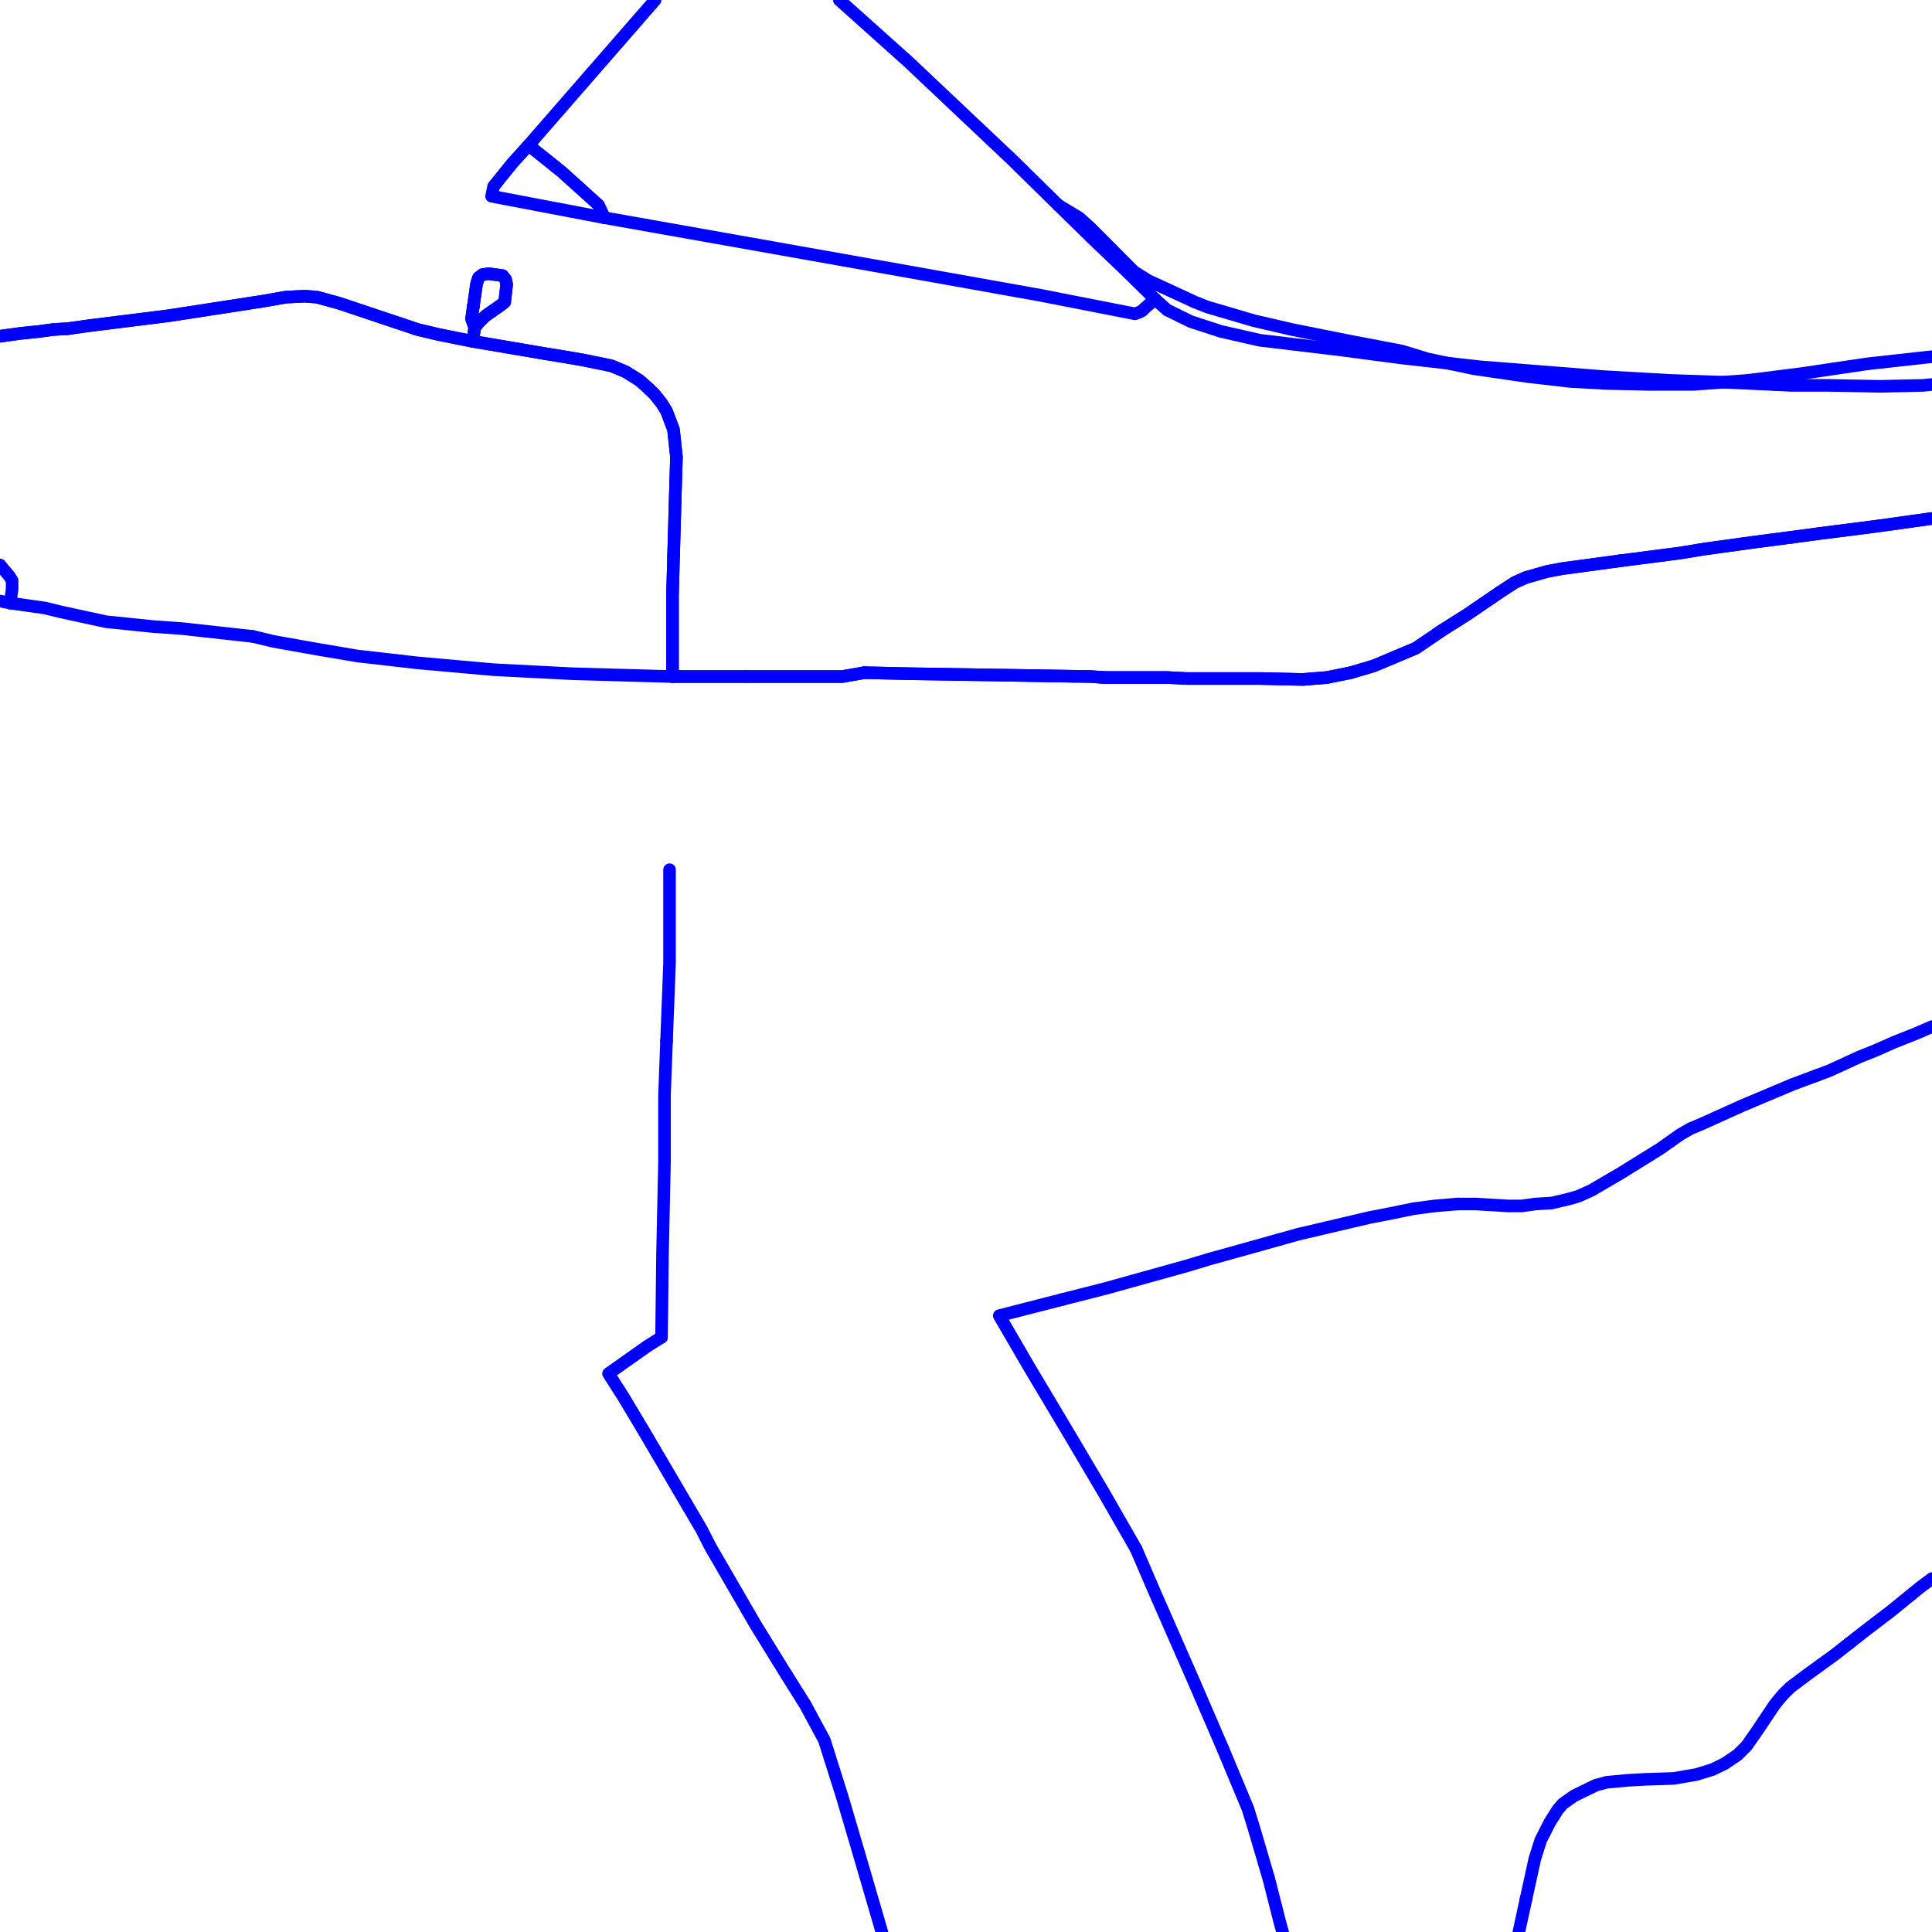 <?xml version="1.0" encoding="UTF-8"?>
<svg xmlns="http://www.w3.org/2000/svg" xmlns:xlink="http://www.w3.org/1999/xlink" width="576pt" height="576pt" viewBox="0 0 576 576" version="1.1">
<g id="surface981684">
<path style="fill:none;stroke-width:3.75;stroke-linecap:round;stroke-linejoin:round;stroke:rgb(0%,0%,100%);stroke-opacity:1;stroke-miterlimit:10;" d="M 165.594 49.715 L 157.598 43.305 "/>
<path style="fill:none;stroke-width:3.75;stroke-linecap:round;stroke-linejoin:round;stroke:rgb(0%,0%,100%);stroke-opacity:1;stroke-miterlimit:10;" d="M 180.234 64.918 L 146.562 58.508 L 147.148 55.59 L 152.816 48.566 L 157.598 43.305 "/>
<path style="fill:none;stroke-width:3.75;stroke-linecap:round;stroke-linejoin:round;stroke:rgb(0%,0%,100%);stroke-opacity:1;stroke-miterlimit:10;" d="M 534.148 160.172 L 522.766 161.664 L 507.898 163.723 L 501.016 164.863 L 482.867 167.215 "/>
<path style="fill:none;stroke-width:3.75;stroke-linecap:round;stroke-linejoin:round;stroke:rgb(0%,0%,100%);stroke-opacity:1;stroke-miterlimit:10;" d="M 576 154.574 L 562.973 156.402 L 556.465 157.277 L 542.723 159.023 L 534.148 160.172 "/>
<path style="fill:none;stroke-width:3.75;stroke-linecap:round;stroke-linejoin:round;stroke:rgb(0%,0%,100%);stroke-opacity:1;stroke-miterlimit:10;" d="M 20.285 97.973 L 26.832 97.059 L 50.07 94.156 L 78.68 89.746 L 85.219 88.586 L 90.867 88.309 L 94.465 88.586 L 100.98 90.367 L 124.551 98.25 L 130.77 99.73 L 140.926 101.758 "/>
<path style="fill:none;stroke-width:3.75;stroke-linecap:round;stroke-linejoin:round;stroke:rgb(0%,0%,100%);stroke-opacity:1;stroke-miterlimit:10;" d="M 344.367 89.195 L 335.711 80.707 L 325.297 70.746 L 317.559 63.168 L 315.469 61.125 "/>
<path style="fill:none;stroke-width:3.75;stroke-linecap:round;stroke-linejoin:round;stroke:rgb(0%,0%,100%);stroke-opacity:1;stroke-miterlimit:10;" d="M 529.254 114.664 L 515.332 114.016 L 498.066 113.418 L 477.781 112.262 L 441.195 109.352 L 417.625 106.703 L 400.062 104.371 L 375.648 101.453 L 364.027 98.812 L 355.07 95.902 L 347.938 92.402 L 344.367 89.195 "/>
<path style="fill:none;stroke-width:3.75;stroke-linecap:round;stroke-linejoin:round;stroke:rgb(0%,0%,100%);stroke-opacity:1;stroke-miterlimit:10;" d="M 257.703 200.551 L 251.113 201.707 L 200.496 201.707 L 200.496 177.453 L 200.816 165.68 "/>
<path style="fill:none;stroke-width:3.75;stroke-linecap:round;stroke-linejoin:round;stroke:rgb(0%,0%,100%);stroke-opacity:1;stroke-miterlimit:10;" d="M 329.168 201.992 L 325.301 201.703 L 289.547 201.137 L 270.816 200.848 L 257.703 200.551 "/>
<path style="fill:none;stroke-width:3.75;stroke-linecap:round;stroke-linejoin:round;stroke:rgb(0%,0%,100%);stroke-opacity:1;stroke-miterlimit:10;" d="M 482.867 167.215 L 465.594 169.555 L 461.109 170.414 L 454.883 172.195 L 451.613 173.66 L 447.117 176.59 L 437.293 183.289 L 429.852 187.98 L 422.129 193.242 L 409.605 198.504 L 402.723 200.547 L 395.582 201.992 L 388.43 202.57 L 375.652 202.289 L 365.793 202.293 L 353.902 202.293 L 347.941 201.992 L 329.168 201.992 "/>
<path style="fill:none;stroke-width:3.75;stroke-linecap:round;stroke-linejoin:round;stroke:rgb(0%,0%,100%);stroke-opacity:1;stroke-miterlimit:10;" d="M 141.152 91.129 L 142.098 84.527 L 142.688 82.754 L 143.867 81.879 L 145.68 81.598 L 149.836 82.176 L 150.746 83.332 L 151.055 84.816 L 150.465 90.078 L 148.957 91.227 L 144.785 94.152 L 143.867 95.031 L 142.688 96.207 L 141.523 97.68 "/>
<path style="fill:none;stroke-width:3.75;stroke-linecap:round;stroke-linejoin:round;stroke:rgb(0%,0%,100%);stroke-opacity:1;stroke-miterlimit:10;" d="M 140.926 101.758 L 141.523 97.68 "/>
<path style="fill:none;stroke-width:3.75;stroke-linecap:round;stroke-linejoin:round;stroke:rgb(0%,0%,100%);stroke-opacity:1;stroke-miterlimit:10;" d="M 200.816 165.68 L 201.375 146.176 L 201.676 136.234 L 200.793 128.062 L 198.688 122.512 L 197.219 120.168 L 195.113 117.531 L 193.016 115.504 L 190.672 113.426 L 186.5 110.824 L 182.305 109.07 L 173.699 107.305 L 166.848 106.141 L 163.266 105.562 L 140.926 101.758 "/>
<path style="fill:none;stroke-width:3.75;stroke-linecap:round;stroke-linejoin:round;stroke:rgb(0%,0%,100%);stroke-opacity:1;stroke-miterlimit:10;" d="M 576 106.352 L 575.195 106.426 L 556.715 108.473 L 537.051 111.391 L 520.996 113.418 L 504.918 114.602 L 491.812 114.602 L 478.707 114.32 L 468.242 113.734 L 455.465 112.262 L 439.387 109.922 L 425.656 107.012 L 417.922 104.652 L 402.719 101.75 L 385.156 98.242 L 373.859 95.621 L 359.855 91.5 L 356.258 90.07 L 342.273 83.617 L 338.098 80.996 L 325 67.844 L 321.73 64.914 L 315.469 61.125 "/>
<path style="fill:none;stroke-width:3.75;stroke-linecap:round;stroke-linejoin:round;stroke:rgb(0%,0%,100%);stroke-opacity:1;stroke-miterlimit:10;" d="M 315.469 61.125 L 301.766 47.656 L 270.812 18.422 L 250.238 0 "/>
<path style="fill:none;stroke-width:3.75;stroke-linecap:round;stroke-linejoin:round;stroke:rgb(0%,0%,100%);stroke-opacity:1;stroke-miterlimit:10;" d="M 0 100.238 L 5.961 99.418 L 11.641 98.824 L 15.836 98.254 L 20.285 97.973 "/>
<path style="fill:none;stroke-width:3.75;stroke-linecap:round;stroke-linejoin:round;stroke:rgb(0%,0%,100%);stroke-opacity:1;stroke-miterlimit:10;" d="M 157.598 43.305 L 194.527 0.914 L 195.316 0 "/>
<path style="fill:none;stroke-width:3.75;stroke-linecap:round;stroke-linejoin:round;stroke:rgb(0%,0%,100%);stroke-opacity:1;stroke-miterlimit:10;" d="M 344.367 89.195 L 341.375 91.797 L 340.457 92.691 L 339.875 92.984 L 338.398 93.562 L 310.133 88.02 L 270.812 80.996 L 180.234 64.918 "/>
<path style="fill:none;stroke-width:3.75;stroke-linecap:round;stroke-linejoin:round;stroke:rgb(0%,0%,100%);stroke-opacity:1;stroke-miterlimit:10;" d="M 180.234 64.918 L 178.445 61.129 L 167.434 51.188 L 165.594 49.715 "/>
<path style="fill:none;stroke-width:3.75;stroke-linecap:round;stroke-linejoin:round;stroke:rgb(0%,0%,100%);stroke-opacity:1;stroke-miterlimit:10;" d="M 576 114.629 L 573.418 114.898 L 560.312 115.18 L 545.117 114.898 L 534.117 114.898 L 529.254 114.664 "/>
<path style="fill:none;stroke-width:3.75;stroke-linecap:round;stroke-linejoin:round;stroke:rgb(0%,0%,100%);stroke-opacity:1;stroke-miterlimit:10;" d="M 141.523 97.68 L 140.59 95.031 L 141.152 91.129 "/>
<path style="fill:none;stroke-width:3.75;stroke-linecap:round;stroke-linejoin:round;stroke:rgb(0%,0%,100%);stroke-opacity:1;stroke-miterlimit:10;" d="M 541.652 320.621 L 534.406 323.312 L 519.211 329.723 L 507.574 334.984 L 504.035 336.469 L 501.023 338.195 L 494.789 342.586 L 489.133 346.094 L 483.461 349.621 L 474.543 354.844 L 470.691 356.598 L 467.676 357.477 L 462.621 358.668 L 457.832 358.957 L 453.68 359.527 L 449.523 359.527 L 439.984 358.957 L 434.648 358.957 "/>
<path style="fill:none;stroke-width:3.75;stroke-linecap:round;stroke-linejoin:round;stroke:rgb(0%,0%,100%);stroke-opacity:1;stroke-miterlimit:10;" d="M 576 306.07 L 571.328 308.102 L 564.781 310.703 L 558.82 313.328 L 554.355 315.105 L 545.414 319.211 L 541.652 320.621 "/>
<path style="fill:none;stroke-width:3.75;stroke-linecap:round;stroke-linejoin:round;stroke:rgb(0%,0%,100%);stroke-opacity:1;stroke-miterlimit:10;" d="M 381.395 369.559 L 368.195 373.254 L 360.758 375.312 L 353.906 377.375 L 329.758 384.098 L 316.594 387.457 "/>
<path style="fill:none;stroke-width:3.75;stroke-linecap:round;stroke-linejoin:round;stroke:rgb(0%,0%,100%);stroke-opacity:1;stroke-miterlimit:10;" d="M 434.648 358.957 L 427.762 359.527 L 421.215 360.398 L 415.535 361.582 L 408.094 363.035 L 403.055 364.219 L 386.965 368 L 381.395 369.559 "/>
<path style="fill:none;stroke-width:3.75;stroke-linecap:round;stroke-linejoin:round;stroke:rgb(0%,0%,100%);stroke-opacity:1;stroke-miterlimit:10;" d="M 338.715 461.816 L 344.379 474.977 L 355.672 500.699 L 364.629 521.449 "/>
<path style="fill:none;stroke-width:3.75;stroke-linecap:round;stroke-linejoin:round;stroke:rgb(0%,0%,100%);stroke-opacity:1;stroke-miterlimit:10;" d="M 316.594 387.457 L 297.918 392.246 L 307.121 408.062 L 319.34 428.535 L 329.176 445.184 L 338.715 461.816 "/>
<path style="fill:none;stroke-width:3.75;stroke-linecap:round;stroke-linejoin:round;stroke:rgb(0%,0%,100%);stroke-opacity:1;stroke-miterlimit:10;" d="M 364.629 521.449 L 372.07 539.293 L 373.871 545.133 L 378.328 560.309 L 381.598 573.195 L 382.387 576 "/>
<path style="fill:none;stroke-width:3.75;stroke-linecap:round;stroke-linejoin:round;stroke:rgb(0%,0%,100%);stroke-opacity:1;stroke-miterlimit:10;" d="M 534.148 160.172 L 522.766 161.664 L 507.898 163.723 L 501.016 164.863 L 482.867 167.215 "/>
<path style="fill:none;stroke-width:3.75;stroke-linecap:round;stroke-linejoin:round;stroke:rgb(0%,0%,100%);stroke-opacity:1;stroke-miterlimit:10;" d="M 319.727 201.625 L 289.547 201.137 L 270.816 200.848 L 257.703 200.551 L 251.113 201.707 L 222.684 201.707 "/>
<path style="fill:none;stroke-width:3.75;stroke-linecap:round;stroke-linejoin:round;stroke:rgb(0%,0%,100%);stroke-opacity:1;stroke-miterlimit:10;" d="M 482.867 167.215 L 465.594 169.555 L 461.109 170.414 L 454.883 172.195 L 451.613 173.66 L 447.117 176.59 L 437.293 183.289 L 429.852 187.98 L 422.129 193.242 L 409.605 198.504 L 402.723 200.547 L 395.582 201.992 L 388.43 202.57 L 375.652 202.289 L 365.793 202.293 L 353.902 202.293 L 347.941 201.992 L 329.168 201.992 L 325.301 201.703 L 319.727 201.625 "/>
<path style="fill:none;stroke-width:3.75;stroke-linecap:round;stroke-linejoin:round;stroke:rgb(0%,0%,100%);stroke-opacity:1;stroke-miterlimit:10;" d="M 222.684 201.707 L 200.496 201.707 "/>
<path style="fill:none;stroke-width:3.75;stroke-linecap:round;stroke-linejoin:round;stroke:rgb(0%,0%,100%);stroke-opacity:1;stroke-miterlimit:10;" d="M 200.496 201.707 L 170.418 200.852 L 147.156 199.656 L 137.355 198.781 L 124.555 197.633 L 106.656 195.59 L 94.469 193.531 L 81.371 191.191 L 75.406 189.742 "/>
<path style="fill:none;stroke-width:3.75;stroke-linecap:round;stroke-linejoin:round;stroke:rgb(0%,0%,100%);stroke-opacity:1;stroke-miterlimit:10;" d="M 75.406 189.742 L 54.23 187.402 L 45.902 186.824 L 31.633 185.359 L 18.191 182.441 L 13.441 181.273 L 3.023 179.793 "/>
<path style="fill:none;stroke-width:3.75;stroke-linecap:round;stroke-linejoin:round;stroke:rgb(0%,0%,100%);stroke-opacity:1;stroke-miterlimit:10;" d="M 454.961 566.188 L 452.828 576 "/>
<path style="fill:none;stroke-width:3.75;stroke-linecap:round;stroke-linejoin:round;stroke:rgb(0%,0%,100%);stroke-opacity:1;stroke-miterlimit:10;" d="M 551.383 489.883 L 546.926 493.371 L 538.875 499.211 L 533.785 503.035 L 531.723 505.059 L 530.219 506.82 L 529.039 508.297 L 523.965 515.887 L 520.68 520.586 L 518.027 523.207 L 514.164 525.812 L 510.559 527.566 L 505.812 529.039 L 498.961 530.215 L 490.34 530.496 L 485.266 530.785 L 479.008 531.363 L 475.734 532.258 L 470.367 534.879 L 469.188 535.469 L 465.902 537.809 L 464.402 539.57 L 462.031 543.348 L 459.352 548.617 L 457.59 554.176 L 454.961 566.188 "/>
<path style="fill:none;stroke-width:3.75;stroke-linecap:round;stroke-linejoin:round;stroke:rgb(0%,0%,100%);stroke-opacity:1;stroke-miterlimit:10;" d="M 576 470.621 L 572.52 473.207 L 563.898 480.223 L 555.883 486.352 L 551.383 489.883 "/>
<path style="fill:none;stroke-width:3.75;stroke-linecap:round;stroke-linejoin:round;stroke:rgb(0%,0%,100%);stroke-opacity:1;stroke-miterlimit:10;" d="M 0 179.191 L 0.039 179.195 L 3.023 179.793 "/>
<path style="fill:none;stroke-width:3.75;stroke-linecap:round;stroke-linejoin:round;stroke:rgb(0%,0%,100%);stroke-opacity:1;stroke-miterlimit:10;" d="M 20.285 97.973 L 26.832 97.059 L 50.07 94.156 L 78.68 89.746 L 85.219 88.586 L 90.867 88.309 L 94.465 88.586 L 100.98 90.367 L 124.551 98.25 L 130.77 99.73 L 140.926 101.758 "/>
<path style="fill:none;stroke-width:3.75;stroke-linecap:round;stroke-linejoin:round;stroke:rgb(0%,0%,100%);stroke-opacity:1;stroke-miterlimit:10;" d="M 0 100.238 L 5.961 99.418 L 11.641 98.824 L 15.836 98.254 L 20.285 97.973 "/>
<path style="fill:none;stroke-width:3.75;stroke-linecap:round;stroke-linejoin:round;stroke:rgb(0%,0%,100%);stroke-opacity:1;stroke-miterlimit:10;" d="M 141.152 91.129 L 142.098 84.527 L 142.688 82.754 L 143.867 81.879 L 145.68 81.598 L 149.836 82.176 L 150.746 83.332 L 151.055 84.816 L 150.465 90.078 L 148.957 91.227 L 144.785 94.152 L 143.867 95.031 L 142.688 96.207 L 141.523 97.68 "/>
<path style="fill:none;stroke-width:3.75;stroke-linecap:round;stroke-linejoin:round;stroke:rgb(0%,0%,100%);stroke-opacity:1;stroke-miterlimit:10;" d="M 200.496 201.707 L 200.496 177.453 L 201.375 146.176 L 201.676 136.234 L 200.793 128.062 L 198.688 122.512 L 197.219 120.168 L 195.113 117.531 L 193.016 115.504 L 190.672 113.426 L 186.5 110.824 L 182.305 109.07 L 173.699 107.305 L 166.848 106.141 L 163.266 105.562 L 140.926 101.758 "/>
<path style="fill:none;stroke-width:3.75;stroke-linecap:round;stroke-linejoin:round;stroke:rgb(0%,0%,100%);stroke-opacity:1;stroke-miterlimit:10;" d="M 262.91 576 L 262.762 575.504 L 257.395 557.094 L 251.125 535.77 L 245.781 518.832 L 240.113 508.305 L 234.457 499.289 "/>
<path style="fill:none;stroke-width:3.75;stroke-linecap:round;stroke-linejoin:round;stroke:rgb(0%,0%,100%);stroke-opacity:1;stroke-miterlimit:10;" d="M 197.227 398.691 L 197.523 373.871 L 198.113 346.383 L 198.113 326.488 L 198.723 310.32 "/>
<path style="fill:none;stroke-width:3.75;stroke-linecap:round;stroke-linejoin:round;stroke:rgb(0%,0%,100%);stroke-opacity:1;stroke-miterlimit:10;" d="M 234.457 499.289 L 232.98 496.914 L 225.211 484.309 L 211.848 461.25 L 209.16 455.98 L 192.188 427.055 L 185.891 416.527 L 181.426 409.52 L 193.023 401.324 L 197.227 398.691 "/>
<path style="fill:none;stroke-width:3.75;stroke-linecap:round;stroke-linejoin:round;stroke:rgb(0%,0%,100%);stroke-opacity:1;stroke-miterlimit:10;" d="M 198.723 310.32 L 199.617 287.051 L 199.617 259.289 "/>
<path style="fill:none;stroke-width:3.75;stroke-linecap:round;stroke-linejoin:round;stroke:rgb(0%,0%,100%);stroke-opacity:1;stroke-miterlimit:10;" d="M 576 154.574 L 562.973 156.402 L 556.465 157.277 L 542.723 159.023 L 534.148 160.172 "/>
<path style="fill:none;stroke-width:3.75;stroke-linecap:round;stroke-linejoin:round;stroke:rgb(0%,0%,100%);stroke-opacity:1;stroke-miterlimit:10;" d="M 3.023 179.793 L 3.613 175.699 L 3.613 173.074 L 2.688 171.621 L 0.926 169.57 L 0 168.434 "/>
<path style="fill:none;stroke-width:3.75;stroke-linecap:round;stroke-linejoin:round;stroke:rgb(0%,0%,100%);stroke-opacity:1;stroke-miterlimit:10;" d="M 140.926 101.758 L 141.523 97.68 "/>
<path style="fill:none;stroke-width:3.75;stroke-linecap:round;stroke-linejoin:round;stroke:rgb(0%,0%,100%);stroke-opacity:1;stroke-miterlimit:10;" d="M 141.523 97.68 L 140.59 95.031 L 141.152 91.129 "/>
</g>
</svg>
